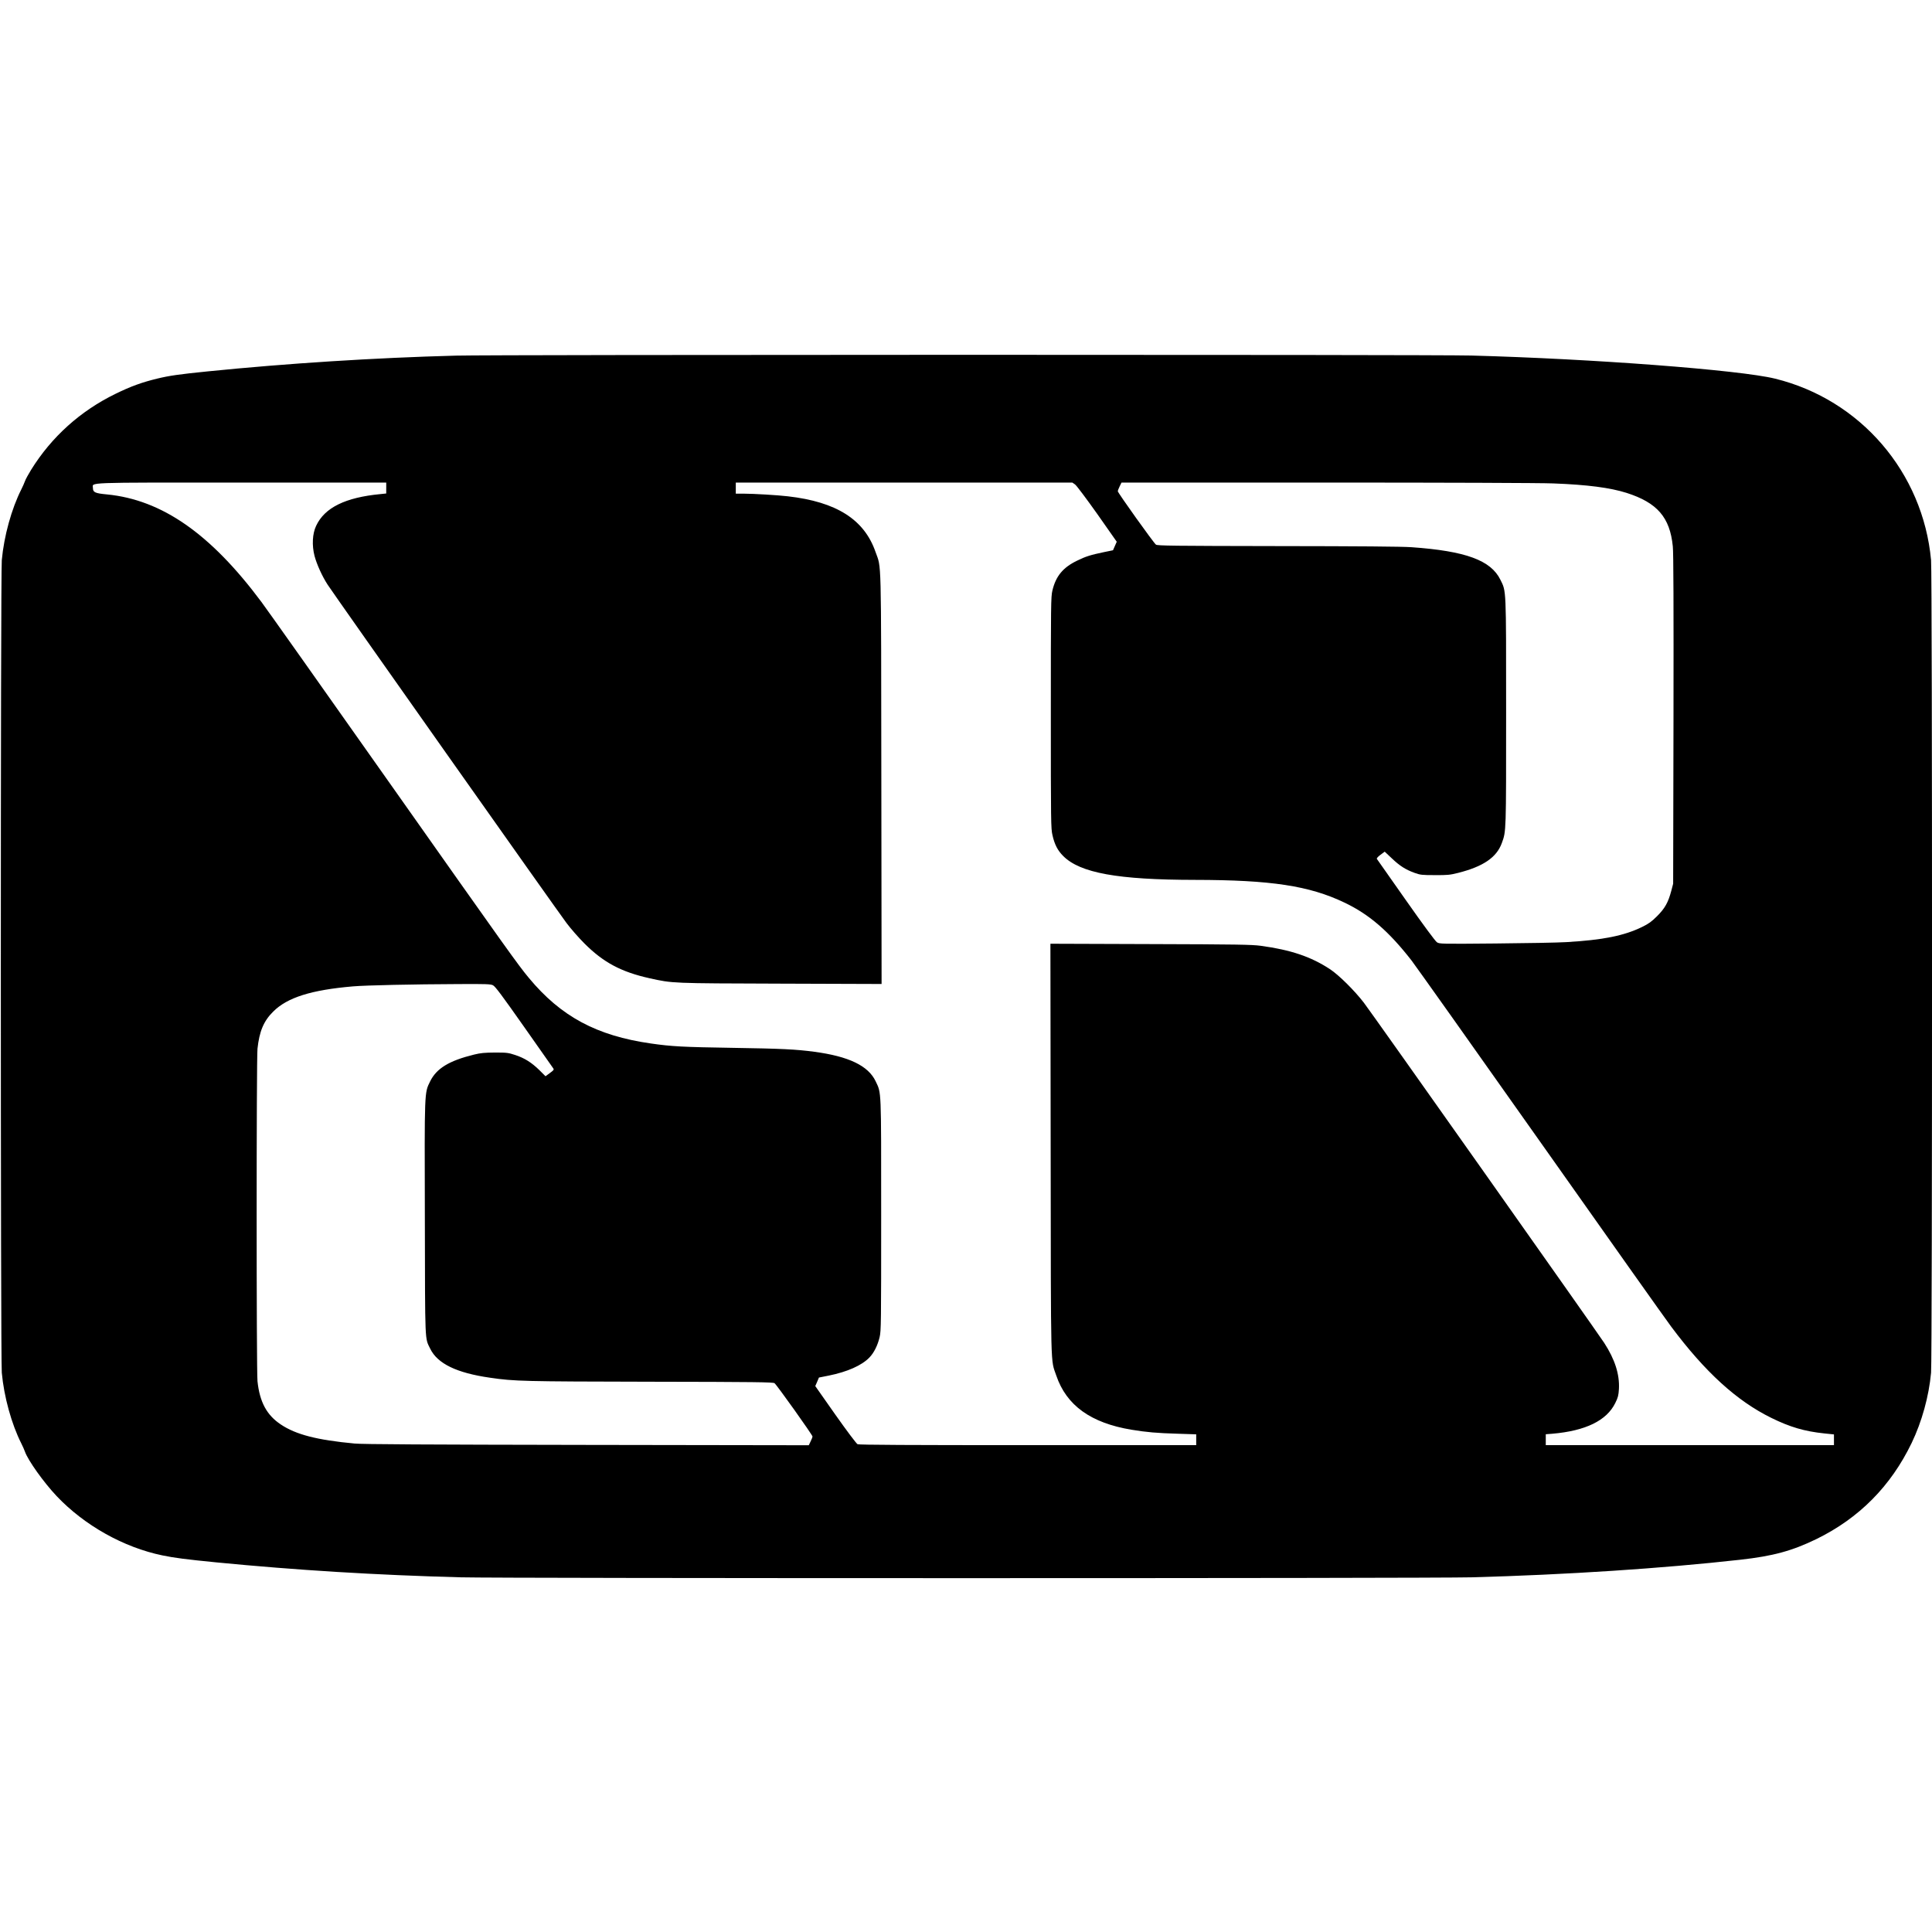 <?xml version="1.0" standalone="no"?>
<!DOCTYPE svg PUBLIC "-//W3C//DTD SVG 20010904//EN"
 "http://www.w3.org/TR/2001/REC-SVG-20010904/DTD/svg10.dtd">
<svg version="1.0" xmlns="http://www.w3.org/2000/svg"
 width="2266pt" height="2266pt" viewBox="0 0 2266 2266"
 preserveAspectRatio="xMidYMid meet">
<g transform="translate(0,2266) scale(0.1,-0.1)"
fill="#000000" stroke="none">
<path d="M5350 18489 c-953 -25 -1983 -91 -2915 -185 -337 -34 -448 -50 -593
-85 -180 -44 -307 -90 -487 -178 -414 -202 -750 -505 -990 -891 -32 -52 -65
-112 -72 -133 -7 -21 -27 -65 -43 -97 -115 -228 -203 -547 -229 -830 -15 -161
-15 -9369 0 -9530 26 -283 114 -602 229 -830 16 -32 36 -76 43 -97 36 -102
219 -359 372 -521 324 -342 784 -601 1240 -695 139 -29 280 -47 635 -82 936
-91 1873 -149 2865 -175 500 -13 11364 -13 11855 0 1109 30 2238 104 3149 206
387 43 610 104 896 243 500 245 871 619 1116 1126 120 249 203 549 228 825 15
162 15 9370 0 9530 -95 1030 -828 1883 -1830 2129 -415 102 -2145 233 -3564
271 -436 12 -11468 11 -11905 -1z m-820 -1553 l0 -64 -67 -7 c-412 -39 -656
-159 -755 -372 -44 -92 -51 -229 -19 -353 26 -98 89 -238 154 -338 71 -110
2700 -3834 2801 -3967 49 -66 144 -174 211 -241 222 -222 431 -334 765 -408
272 -60 249 -59 1538 -63 l1182 -4 -3 2408 c-3 2667 2 2460 -68 2659 -132 381
-458 588 -1029 653 -117 14 -405 31 -522 31 l-88 0 0 65 0 65 1974 0 1973 0
32 -22 c18 -13 131 -164 261 -347 l228 -325 -22 -50 -22 -50 -107 -22 c-157
-33 -212 -50 -314 -100 -166 -80 -250 -182 -290 -352 -17 -72 -18 -160 -18
-1432 0 -1285 1 -1359 19 -1435 25 -111 61 -180 126 -245 198 -199 640 -279
1545 -280 893 -1 1341 -69 1753 -266 291 -138 521 -337 788 -680 46 -60 725
-1016 1507 -2124 782 -1108 1474 -2085 1538 -2170 398 -533 769 -871 1174
-1070 219 -108 390 -158 619 -182 l116 -12 0 -63 0 -63 -1690 0 -1690 0 0 64
0 64 78 6 c389 34 636 154 737 360 32 65 38 87 43 165 9 171 -47 347 -173 541
-77 119 -2736 3883 -2819 3990 -111 144 -292 323 -396 392 -223 147 -460 227
-814 275 -105 14 -276 17 -1294 20 l-1172 4 3 -2408 c3 -2662 -2 -2458 66
-2657 119 -350 405 -556 882 -635 176 -29 299 -40 544 -47 l215 -7 0 -64 0
-63 -1975 0 c-1369 0 -1981 3 -1997 11 -13 6 -128 159 -260 346 l-236 336 22
50 21 50 116 23 c217 44 386 119 475 211 54 55 98 143 121 241 17 72 18 160
18 1432 0 1502 3 1424 -65 1568 -86 182 -315 292 -720 346 -217 29 -386 37
-955 46 -584 9 -717 16 -960 51 -637 91 -1056 316 -1432 769 -128 154 -238
308 -1643 2300 -766 1086 -1438 2036 -1494 2110 -597 801 -1168 1198 -1811
1261 -140 13 -165 25 -165 74 0 70 -143 65 1742 65 l1698 0 0 -64z m13690 54
c399 -15 665 -50 858 -111 359 -115 508 -286 542 -627 8 -74 10 -692 8 -2032
l-4 -1925 -22 -84 c-36 -136 -75 -205 -166 -296 -66 -66 -99 -89 -176 -127
-211 -103 -457 -153 -890 -178 -96 -6 -470 -13 -830 -16 -641 -6 -656 -5 -686
14 -19 12 -156 197 -364 493 -183 261 -337 479 -341 485 -5 6 11 25 42 48 l50
37 83 -78 c93 -89 163 -133 268 -171 67 -24 86 -26 238 -26 148 -1 176 2 272
26 296 75 452 182 513 351 51 140 50 119 50 1537 0 1472 2 1409 -67 1550 -112
229 -408 337 -1043 382 -117 8 -606 12 -1572 13 -1227 2 -1405 4 -1425 17 -24
16 -448 609 -448 627 0 6 10 31 22 56 l22 45 2405 0 c1377 0 2515 -4 2661 -10z
m-12438 -5886 c26 -12 107 -121 363 -485 182 -258 336 -477 343 -488 12 -17 8
-22 -38 -56 l-52 -38 -71 71 c-93 91 -175 142 -284 178 -82 27 -99 29 -238 29
-122 -1 -168 -5 -245 -24 -293 -72 -440 -162 -515 -314 -68 -139 -66 -96 -62
-1613 3 -1494 -1 -1390 63 -1523 85 -175 310 -284 702 -340 286 -42 392 -44
1880 -47 1244 -2 1436 -5 1456 -17 24 -16 446 -608 446 -626 0 -6 -10 -31 -22
-56 l-22 -46 -2601 4 c-1886 3 -2634 7 -2725 16 -441 41 -690 105 -867 224
-165 110 -247 263 -273 507 -13 129 -13 3771 0 3900 22 203 72 324 184 435
166 166 447 254 936 296 156 13 700 25 1237 27 323 2 377 0 405 -14z"/>
</g>
</svg>
